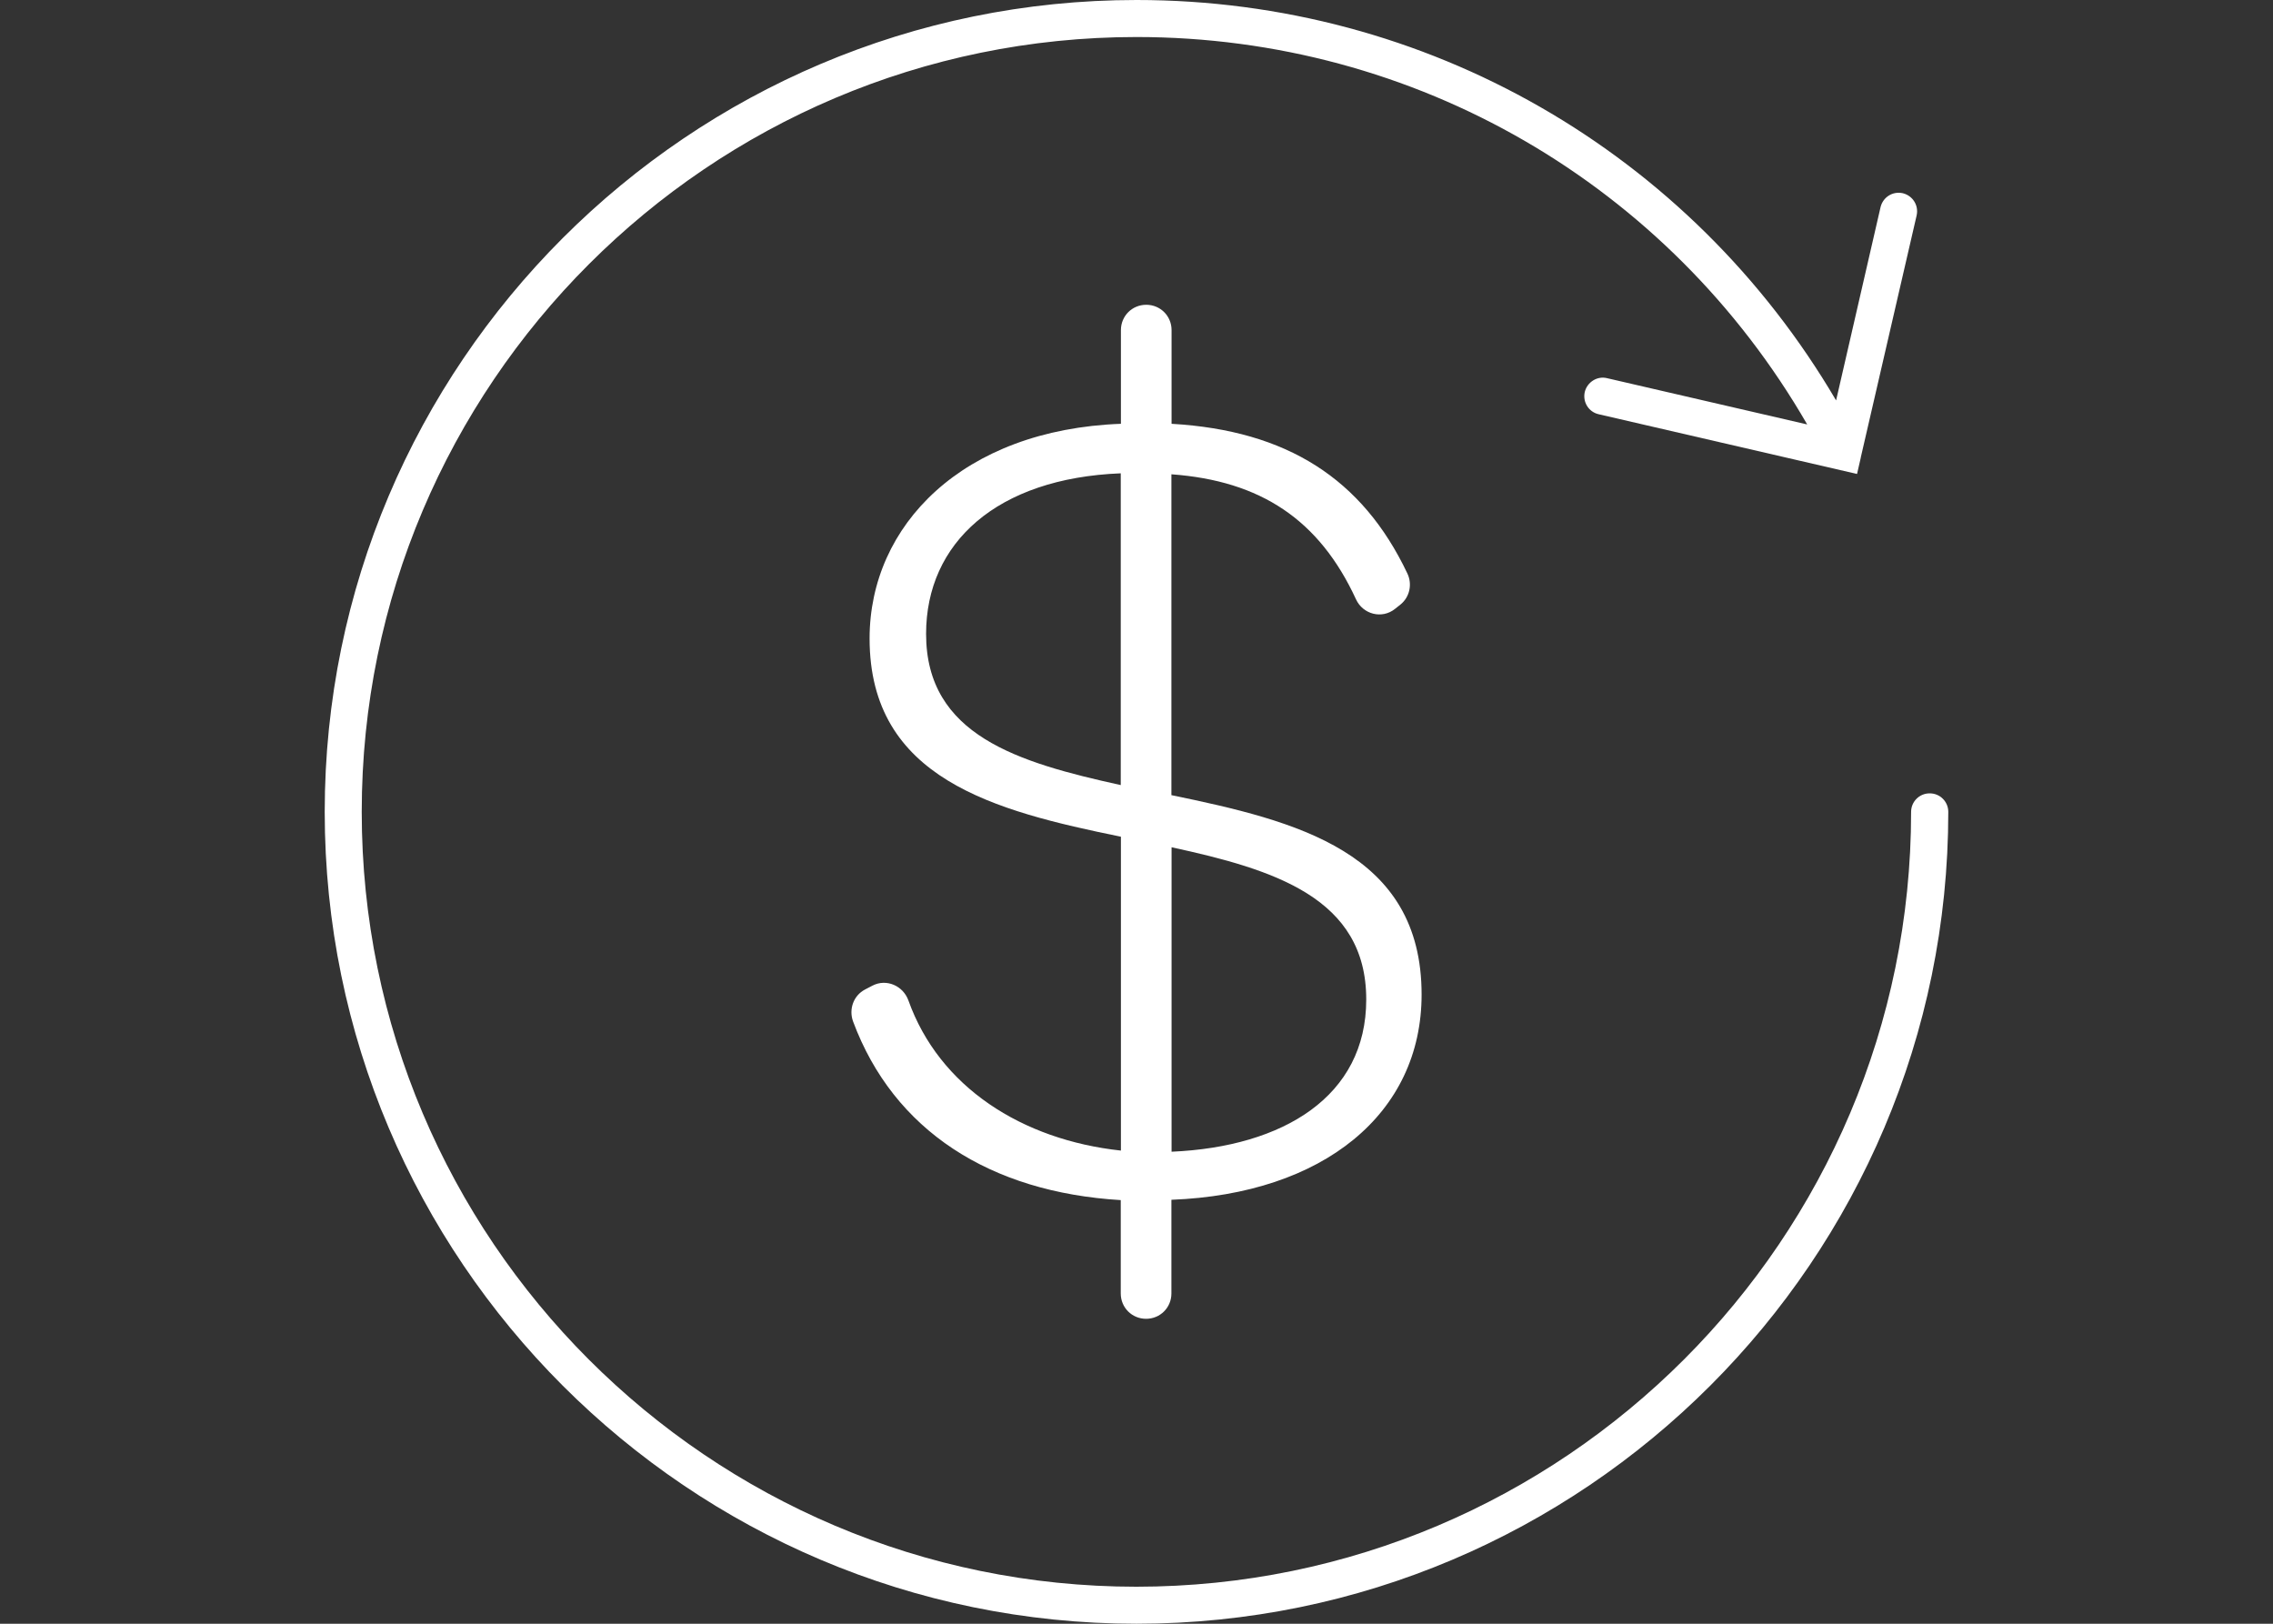 <svg xmlns="http://www.w3.org/2000/svg" viewBox="0 0 140 100" id="Layer_2"><rect x="0" y="0" width="140" height="100" fill="#333333" stroke="none"/><defs><style>.cls-1{fill:#fff;stroke-width:0px;}</style></defs><g id="Layer_2-2"><g id="Layer_2-2-2"><g id="Layer_1-2"><path d="M69.03,73.91c-8.05-.48-13.99-4.28-16.49-11.01-.27-.75.03-1.59.74-1.96l.46-.24c.85-.44,1.88,0,2.21.91,1.9,5.33,6.99,8.59,13.09,9.25v-19.33c-7.78-1.59-15.48-3.56-15.48-12.21,0-6.97,5.74-12.86,15.48-13.22v-5.77c0-.87.69-1.56,1.56-1.56h0c.87,0,1.56.69,1.56,1.56v5.77c7.1.41,11.75,3.38,14.52,9.21.32.66.15,1.46-.42,1.92l-.34.27c-.8.64-1.97.34-2.4-.59-2.26-4.9-5.87-7.3-11.37-7.7v19.76c7.7,1.59,15.41,3.49,15.41,12.28,0,7.33-6.04,12.28-15.41,12.64v5.77c0,.87-.69,1.56-1.56,1.56h0c-.87,0-1.56-.69-1.56-1.56v-5.77h0v.02h0ZM69.03,29.15c-7.63.3-11.99,4.28-11.99,9.89,0,6.25,5.67,7.92,11.99,9.31v-19.18h0v-.02ZM84.15,61.55c0-6.25-5.67-8-11.99-9.37v18.75c6.9-.3,11.99-3.42,11.99-9.37h0Z" class="cls-1"></path><path d="M118.85,48.86c-.63,0-1.14.51-1.14,1.14,0,26.31-21.4,47.72-47.72,47.72s-47.71-21.41-47.71-47.72S43.68,2.28,70,2.28c17.19,0,32.78,9.09,41.31,23.86l-12.33-2.85c-.6-.15-1.22.24-1.37.85-.14.62.24,1.23.85,1.37l15.92,3.68.23-1s0-.05.01-.06l3.43-14.86c.14-.62-.24-1.22-.85-1.37-.62-.14-1.22.24-1.37.85l-2.74,11.91C104.11,9.37,87.87,0,70,0,42.43,0,20,22.43,20,50s22.43,50,50,50,50-22.43,50-50c0-.63-.51-1.14-1.14-1.14h-.01Z" class="cls-1"></path></g></g></g></svg>